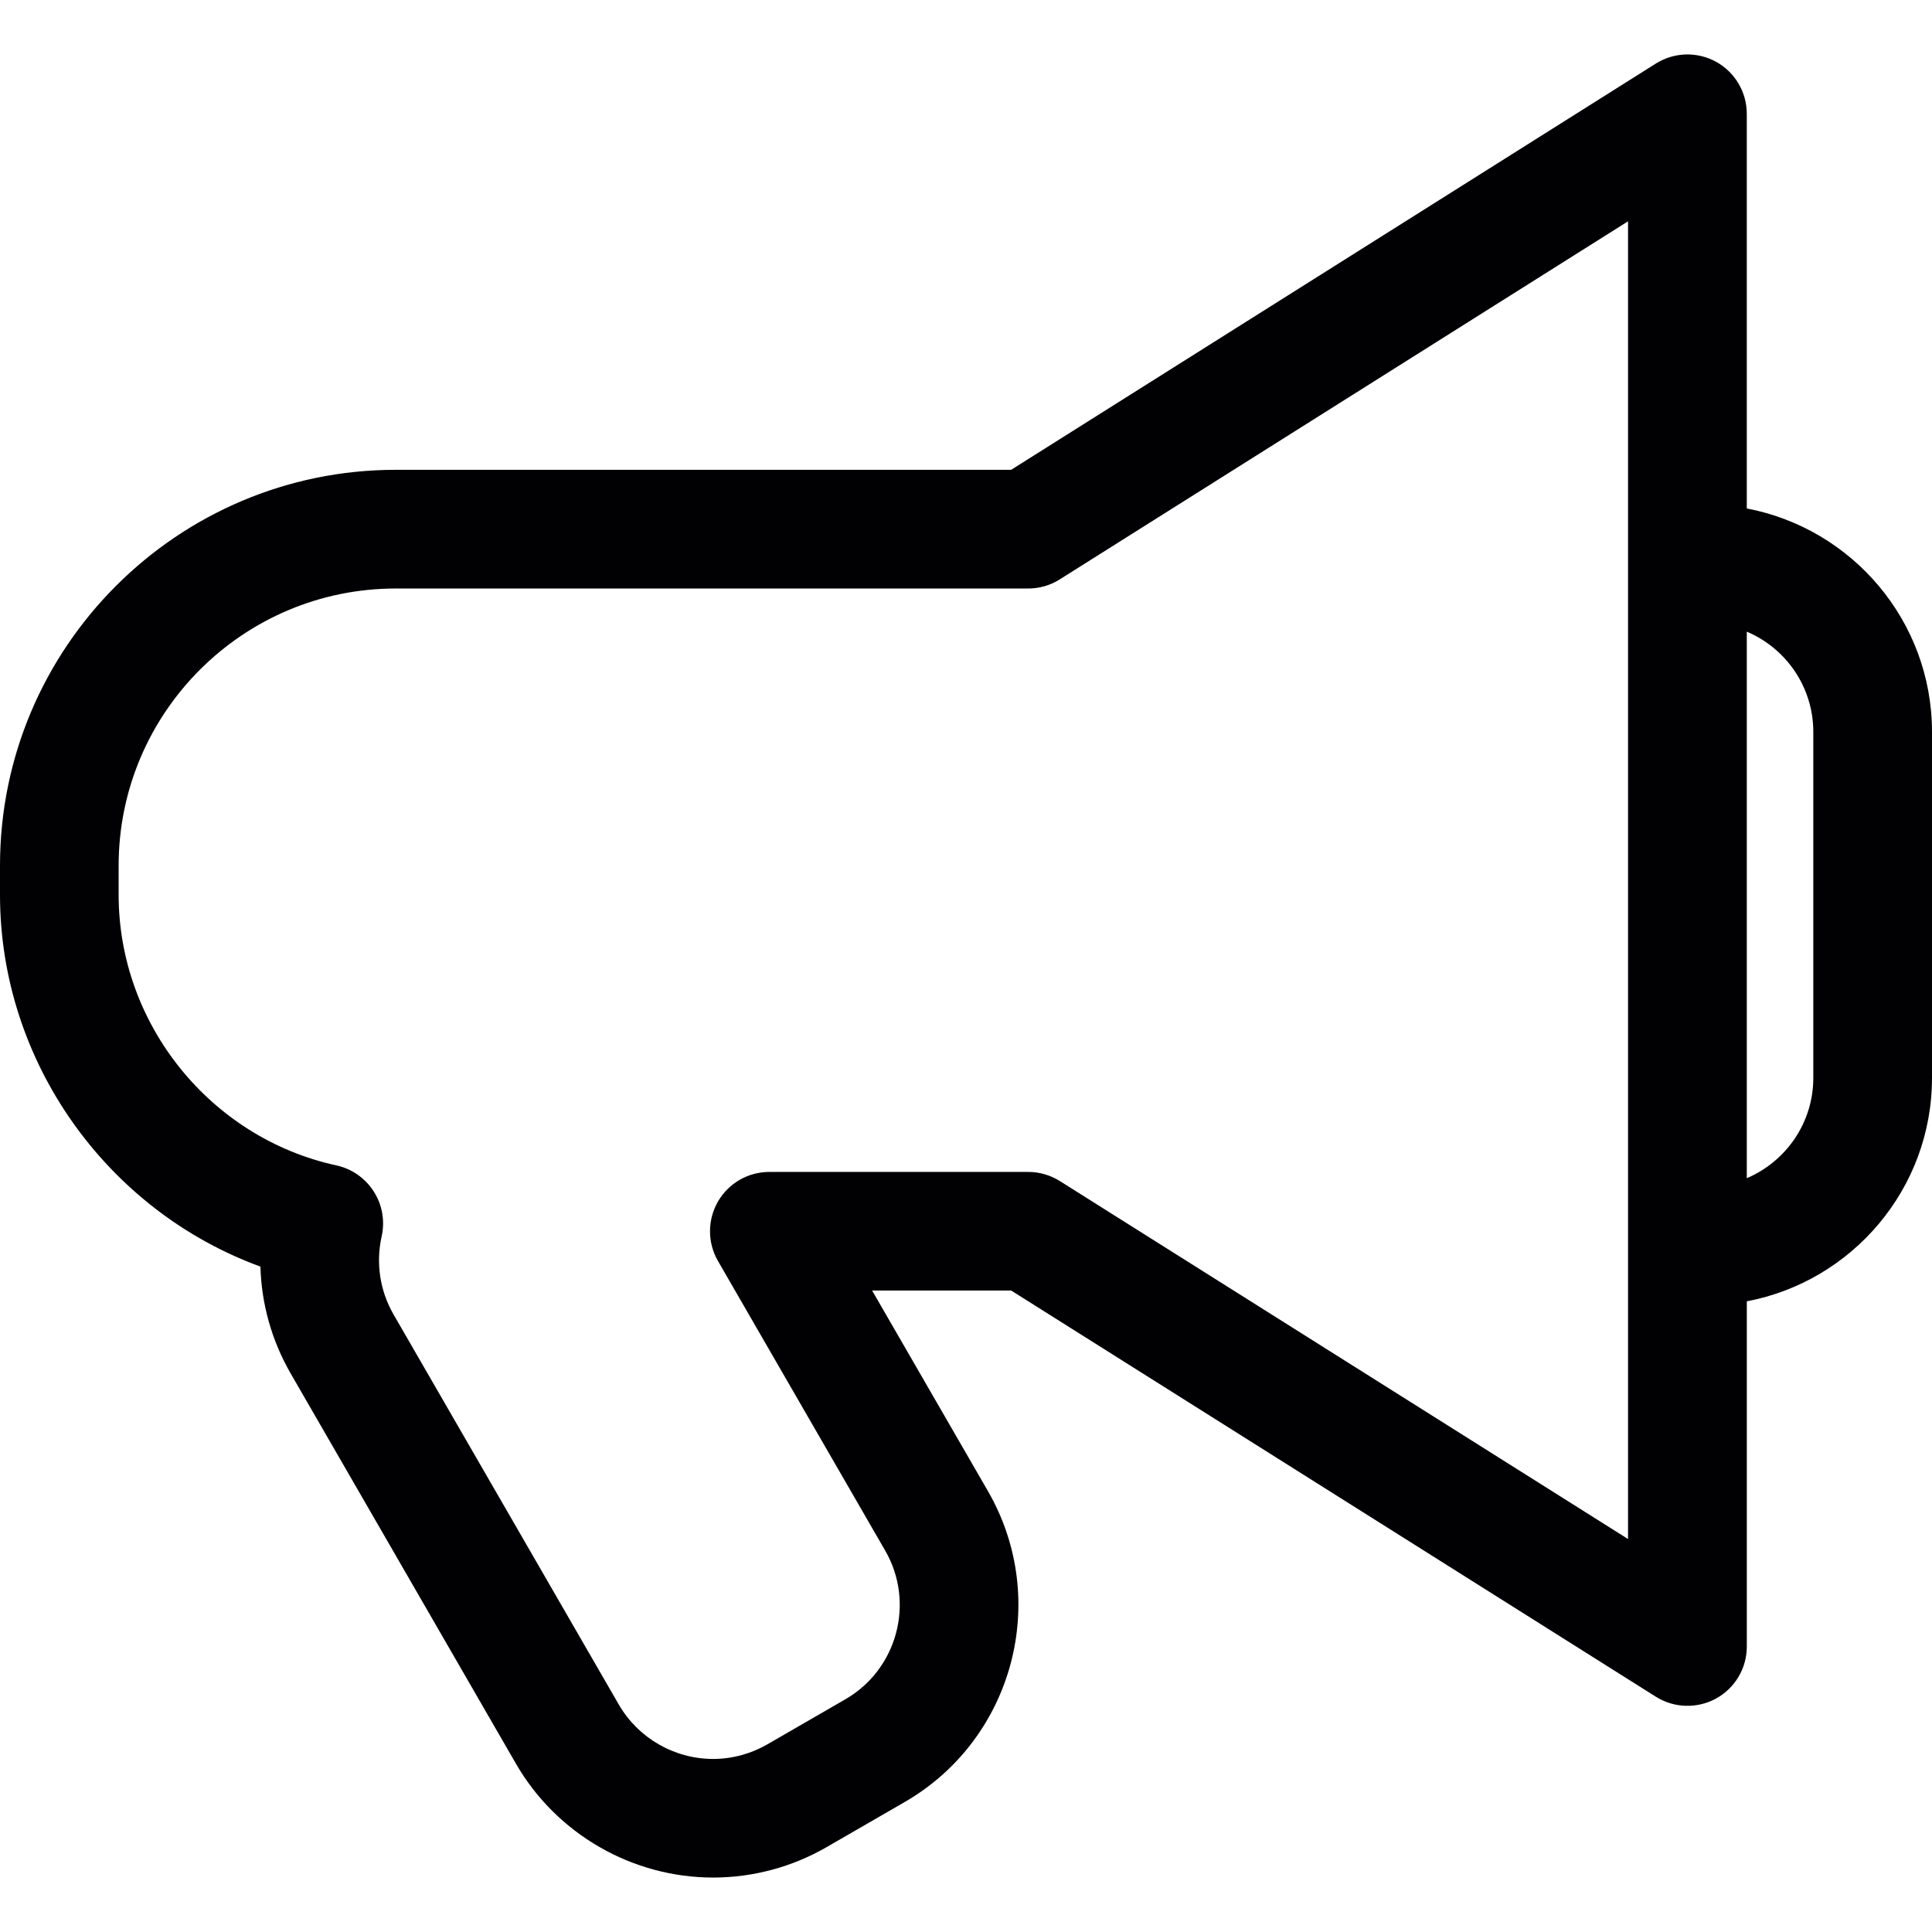 <?xml version="1.0" encoding="iso-8859-1"?>
<!-- Generator: Adobe Illustrator 18.1.1, SVG Export Plug-In . SVG Version: 6.00 Build 0)  -->
<svg version="1.1" id="Capa_1" xmlns="http://www.w3.org/2000/svg" xmlns:xlink="http://www.w3.org/1999/xlink" x="0px" y="0px"
	 viewBox="0 0 354.197 354.197" style="enable-background:new 0 0 354.197 354.197;" xml:space="preserve">
<g>
	<path style="fill:#010002;" d="M320.241,93.219V20.863c0-3.965-2.154-7.615-5.619-9.529c-3.481-1.915-7.713-1.784-11.058,0.321
		L185.374,86.132H72.552C32.547,86.132,0,118.668,0,158.678v5.385c0,30.584,19.586,57.855,47.744,68.146
		c0.19,6.853,2.072,13.576,5.553,19.608l41.304,71.545c7.43,12.853,21.283,20.853,36.148,20.853c7.288,0,14.49-1.931,20.826-5.597
		l14.278-8.246c19.918-11.493,26.771-37.056,15.278-56.985l-21.245-36.79h25.498l118.185,74.466c3.35,2.105,7.587,2.23,11.058,0.321
		c3.47-1.915,5.619-5.553,5.619-9.518v-63.294c19.303-3.655,33.951-20.619,33.951-40.962v-63.43
		C354.192,113.838,339.539,96.874,320.241,93.219z M298.485,282.161l-104.169-65.628c-1.735-1.093-3.747-1.681-5.798-1.681H141.04
		c-3.889,0-7.479,2.072-9.42,5.439c-1.936,3.367-1.936,7.511,0,10.878l30.665,53.107c5.504,9.529,2.219,21.767-7.31,27.261
		l-14.278,8.246c-3.035,1.751-6.472,2.687-9.948,2.687c-7.125,0-13.755-3.824-17.313-9.986L72.138,240.96
		c-2.491-4.324-3.263-9.404-2.165-14.31c0.625-2.817,0.109-5.782-1.452-8.213c-1.556-2.442-4.019-4.166-6.853-4.781
		c-23.127-5.047-39.917-25.901-39.917-49.588v-5.385c0-28,22.784-50.79,50.795-50.79h115.955c2.051,0,4.063-0.582,5.798-1.681
		l104.174-65.639v62.783v125.098v53.705H298.485z M332.436,197.611c0,8.257-5.037,15.349-12.194,18.389V115.802
		c7.158,3.03,12.194,10.122,12.194,18.379V197.611z"/>
</g>
<g>
</g>
<g>
</g>
<g>
</g>
<g>
</g>
<g>
</g>
<g>
</g>
<g>
</g>
<g>
</g>
<g>
</g>
<g>
</g>
<g>
</g>
<g>
</g>
<g>
</g>
<g>
</g>
<g>
</g>
</svg>
